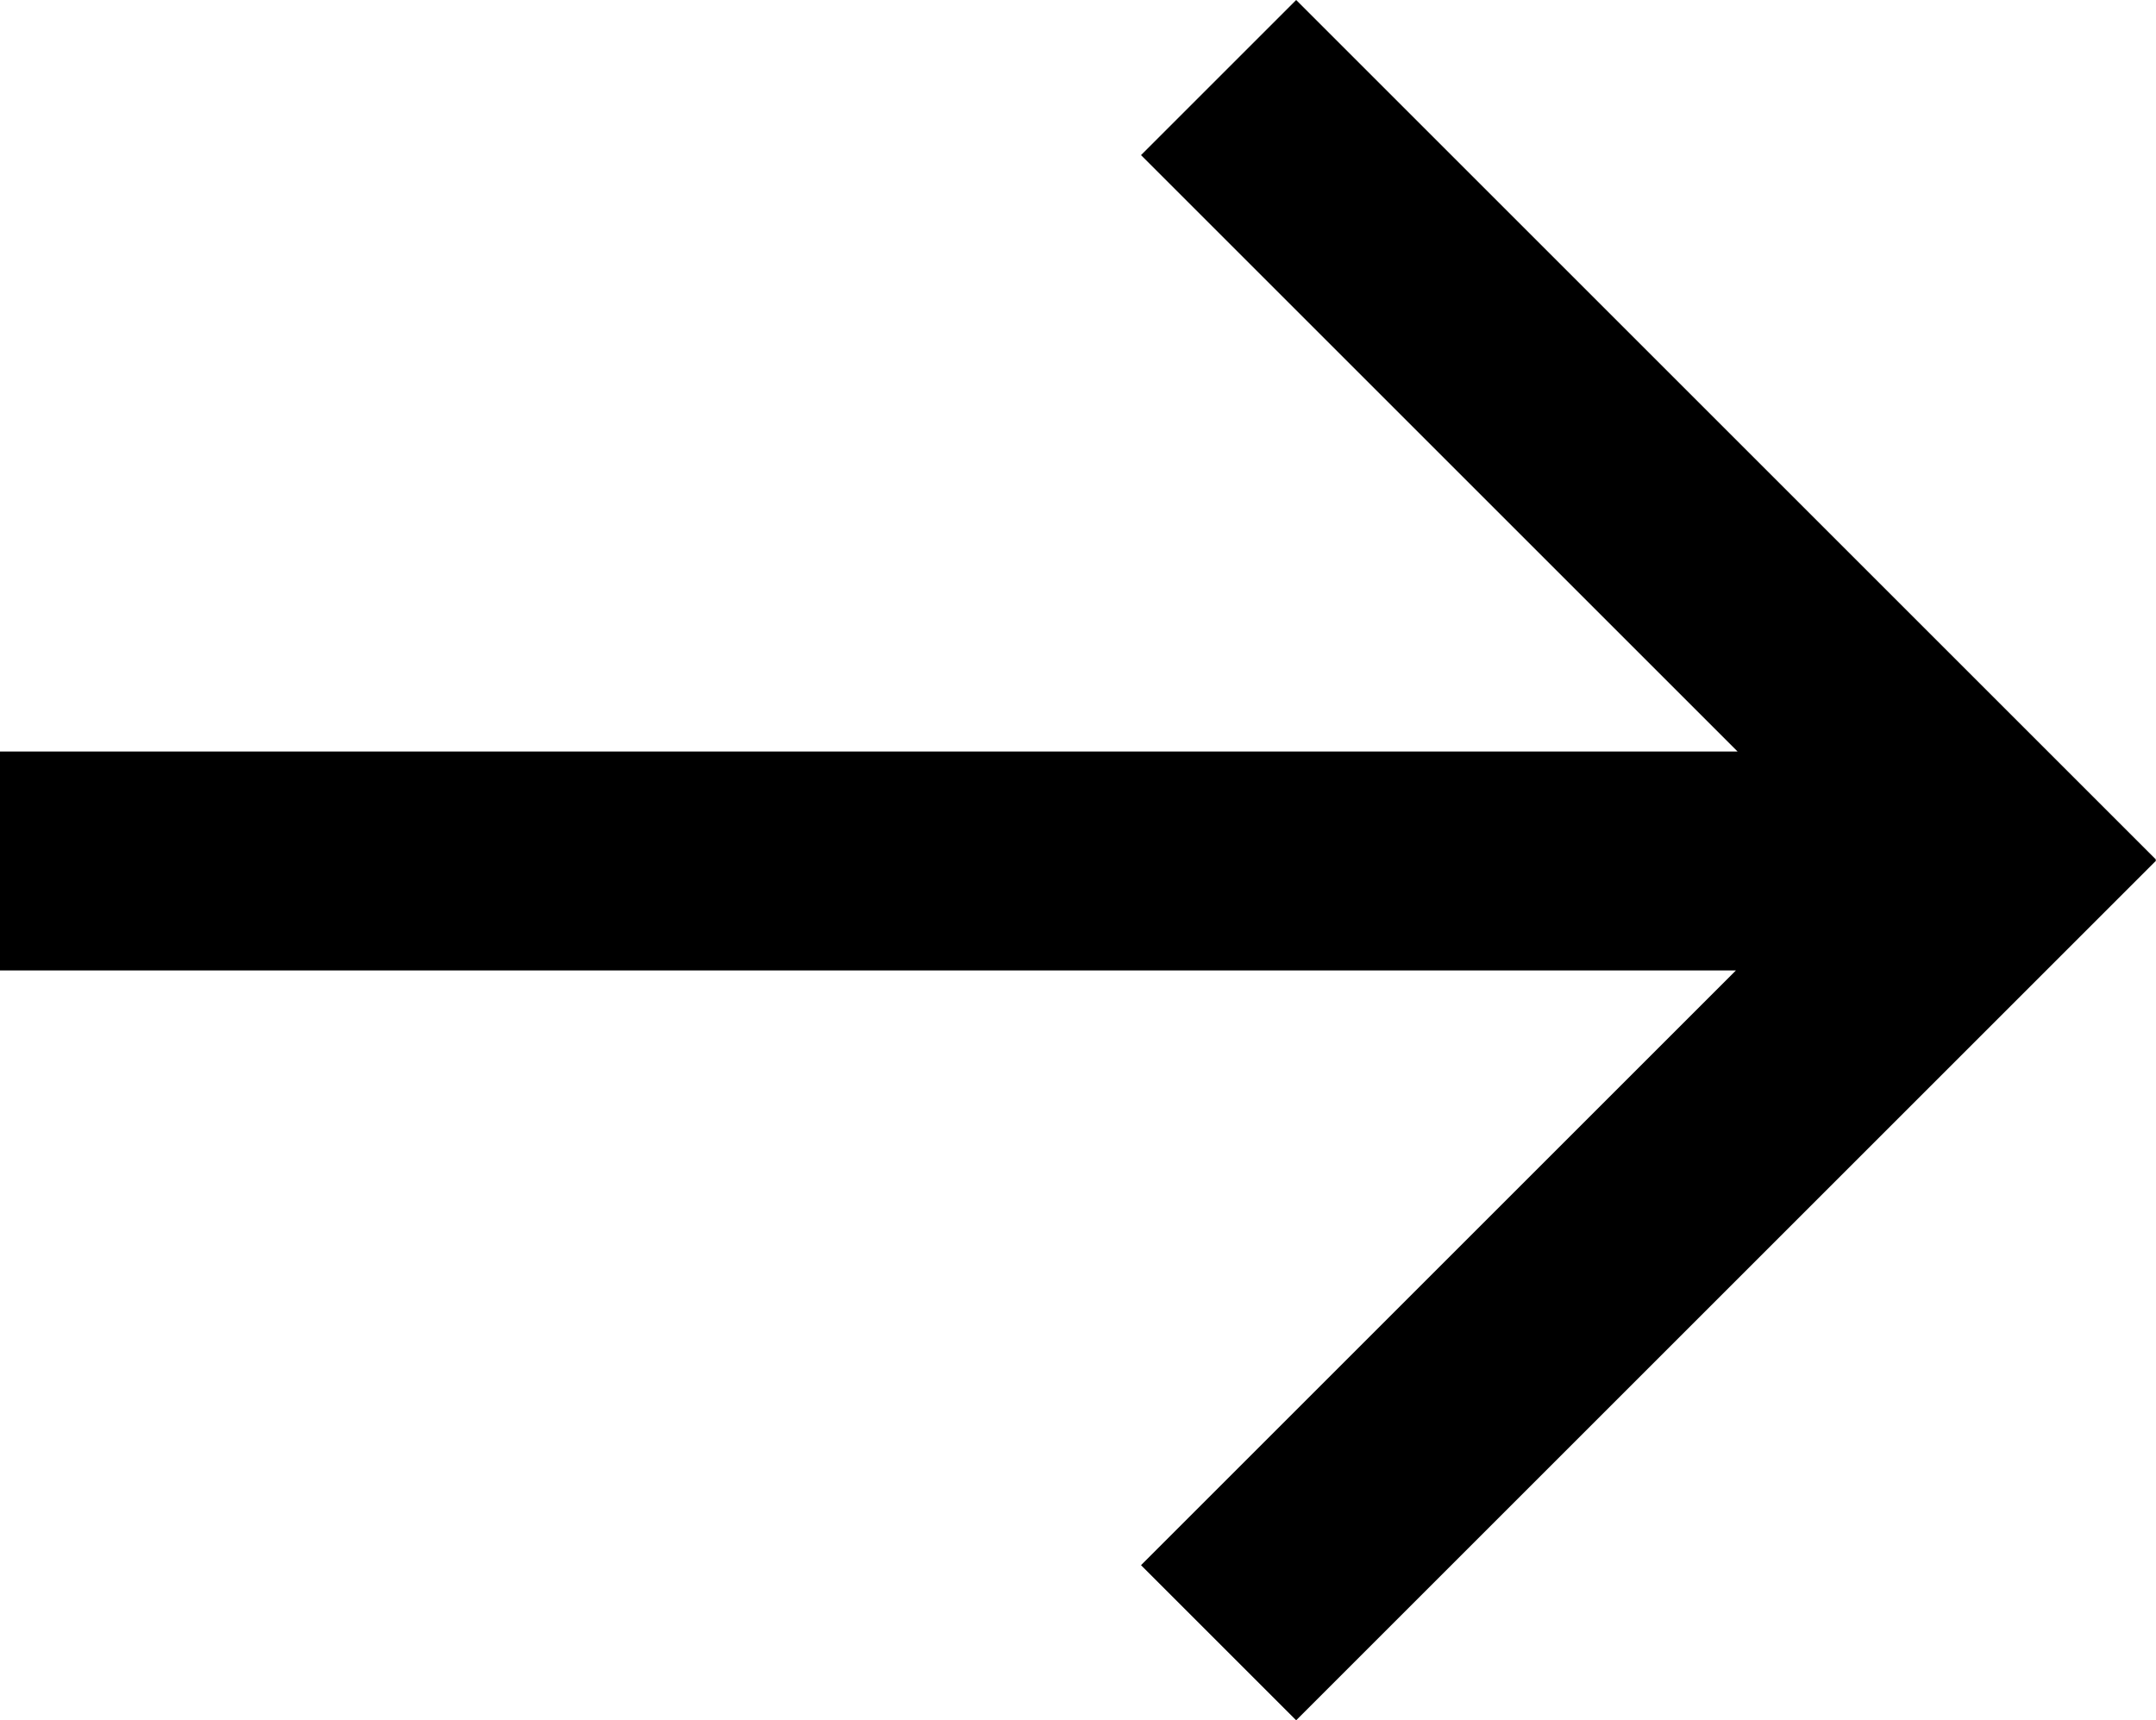 <?xml version="1.0" encoding="utf-8"?>
<!-- Generator: Adobe Illustrator 27.2.0, SVG Export Plug-In . SVG Version: 6.00 Build 0)  -->
<svg version="1.1" id="Layer_1" xmlns="http://www.w3.org/2000/svg" xmlns:xlink="http://www.w3.org/1999/xlink" x="0px" y="0px"
	 viewBox="0 0 384.9 307.2" style="enable-background:new 0 0 384.9 307.2;" xml:space="preserve">
<polygon points="384.9,153.5 231.4,0 203.7,27.7 310.2,134.2 0,134.2 0,173.3 309.9,173.3 203.7,279.5 231.4,307.2 384.9,153.7 
	384.8,153.6 "/>
</svg>
